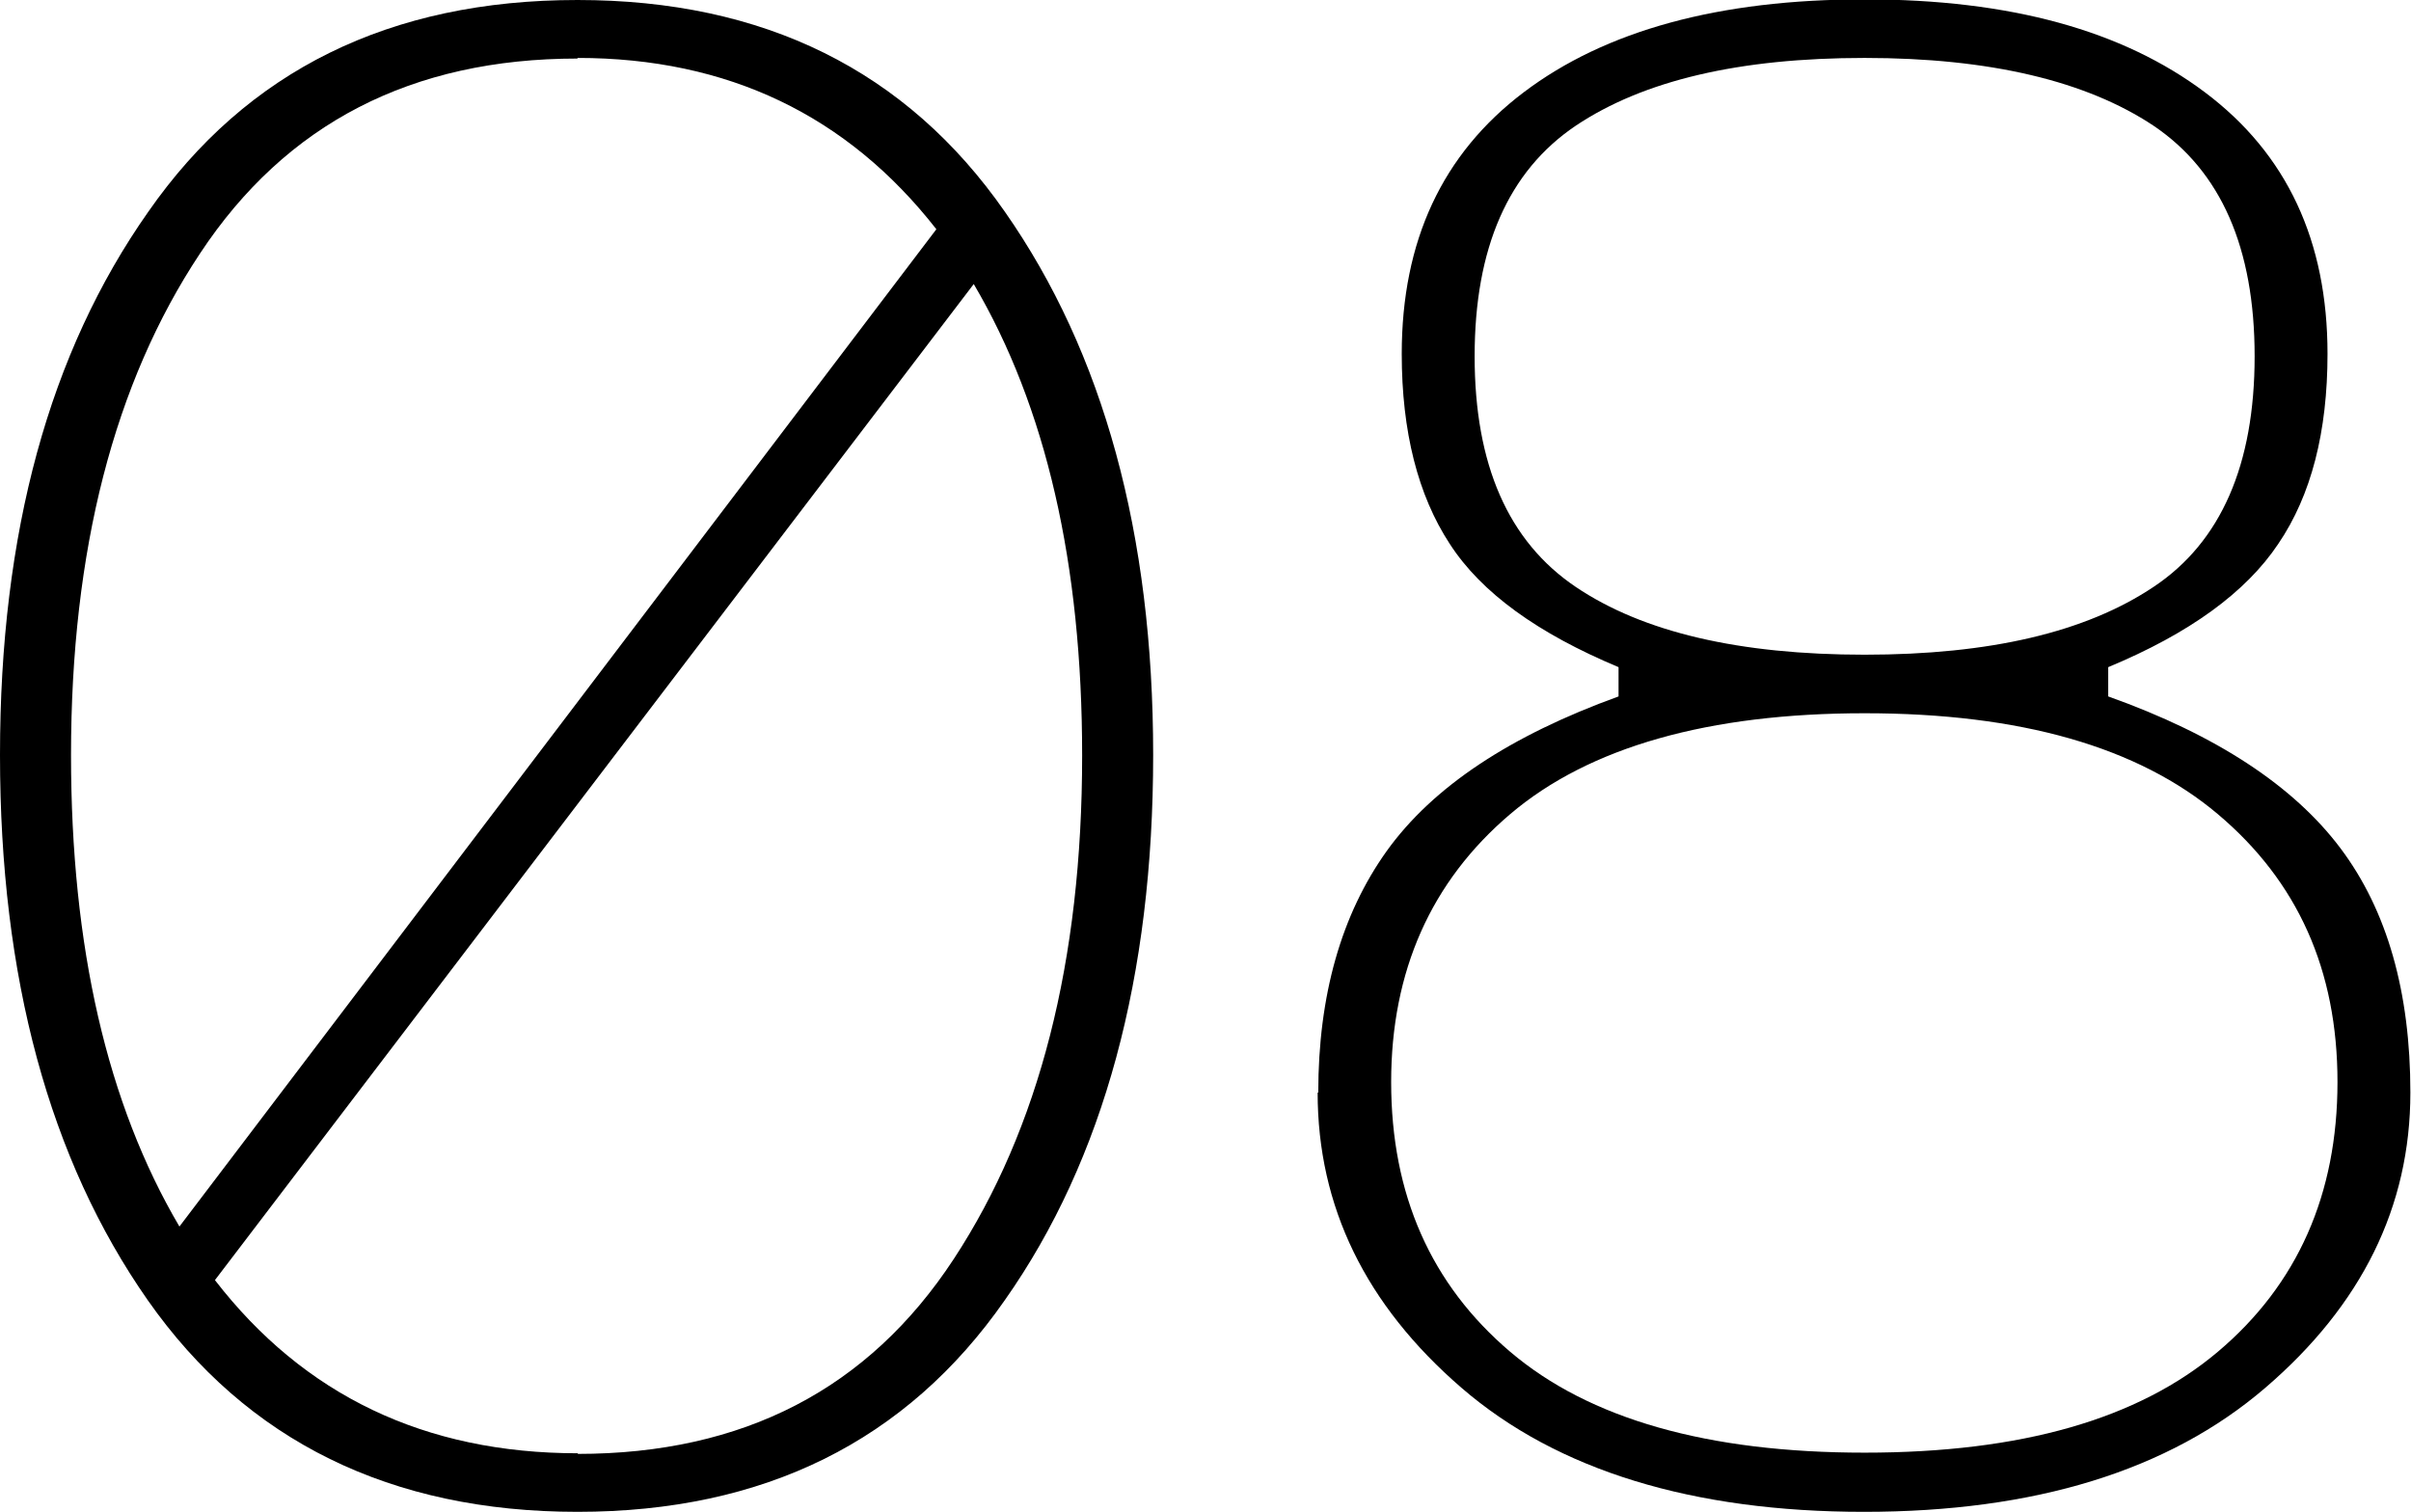 <?xml version="1.0" encoding="UTF-8"?> <svg xmlns="http://www.w3.org/2000/svg" id="Layer_2" data-name="Layer 2" viewBox="0 0 38.7 24.27"> <g id="Layer_1-2" data-name="Layer 1"> <g> <path d="M9.27,0c2.99,0,5.28,1.13,6.86,3.4,1.58,2.26,2.38,5.17,2.38,8.72s-.79,6.49-2.38,8.75c-1.58,2.27-3.87,3.4-6.86,3.4s-5.31-1.13-6.9-3.4C.79,18.61,0,15.69,0,12.12S.79,5.66,2.38,3.4C3.96,1.13,6.26,0,9.27,0Zm0,.94c-2.66,0-4.68,1.04-6.06,3.13C1.83,6.15,1.14,8.84,1.14,12.12c0,3.08,.58,5.6,1.74,7.57L15.03,3.68c-1.43-1.83-3.35-2.75-5.76-2.75Zm0,22.4c2.66,0,4.67-1.04,6.04-3.13,1.37-2.09,2.06-4.78,2.06-8.08,0-3.08-.58-5.6-1.74-7.57L3.45,20.55c1.43,1.85,3.37,2.78,5.83,2.78Z"></path> <path d="M21.16,17.54c0-1.56,.37-2.86,1.1-3.88,.74-1.03,1.98-1.85,3.72-2.48v-.47c-1.29-.54-2.2-1.19-2.71-1.98-.51-.78-.77-1.8-.77-3.05,0-1.81,.65-3.21,1.96-4.2s3.13-1.49,5.47-1.49,4.14,.5,5.46,1.49c1.32,.99,1.97,2.39,1.97,4.2,0,1.25-.26,2.27-.79,3.05-.52,.78-1.43,1.44-2.73,1.98v.47c1.74,.62,2.98,1.44,3.73,2.44s1.12,2.31,1.12,3.92c0,1.83-.78,3.41-2.33,4.74-1.55,1.33-3.7,1.99-6.44,1.99s-4.92-.66-6.46-1.99c-1.54-1.33-2.31-2.91-2.31-4.74Zm1.17-.17c0,1.81,.64,3.25,1.91,4.33,1.27,1.08,3.17,1.62,5.69,1.62s4.39-.54,5.67-1.62c1.28-1.08,1.92-2.53,1.92-4.33s-.64-3.22-1.92-4.3c-1.28-1.08-3.17-1.62-5.67-1.62s-4.42,.54-5.69,1.62c-1.27,1.08-1.91,2.52-1.91,4.3Zm2.96-15.35c-1.08,.73-1.62,1.96-1.62,3.7s.54,2.97,1.62,3.7c1.08,.73,2.63,1.09,4.64,1.09s3.55-.36,4.64-1.09c1.08-.72,1.62-1.96,1.62-3.7s-.54-2.97-1.62-3.7c-1.08-.72-2.63-1.09-4.64-1.09s-3.55,.36-4.64,1.09Z"></path> </g> </g> </svg> 